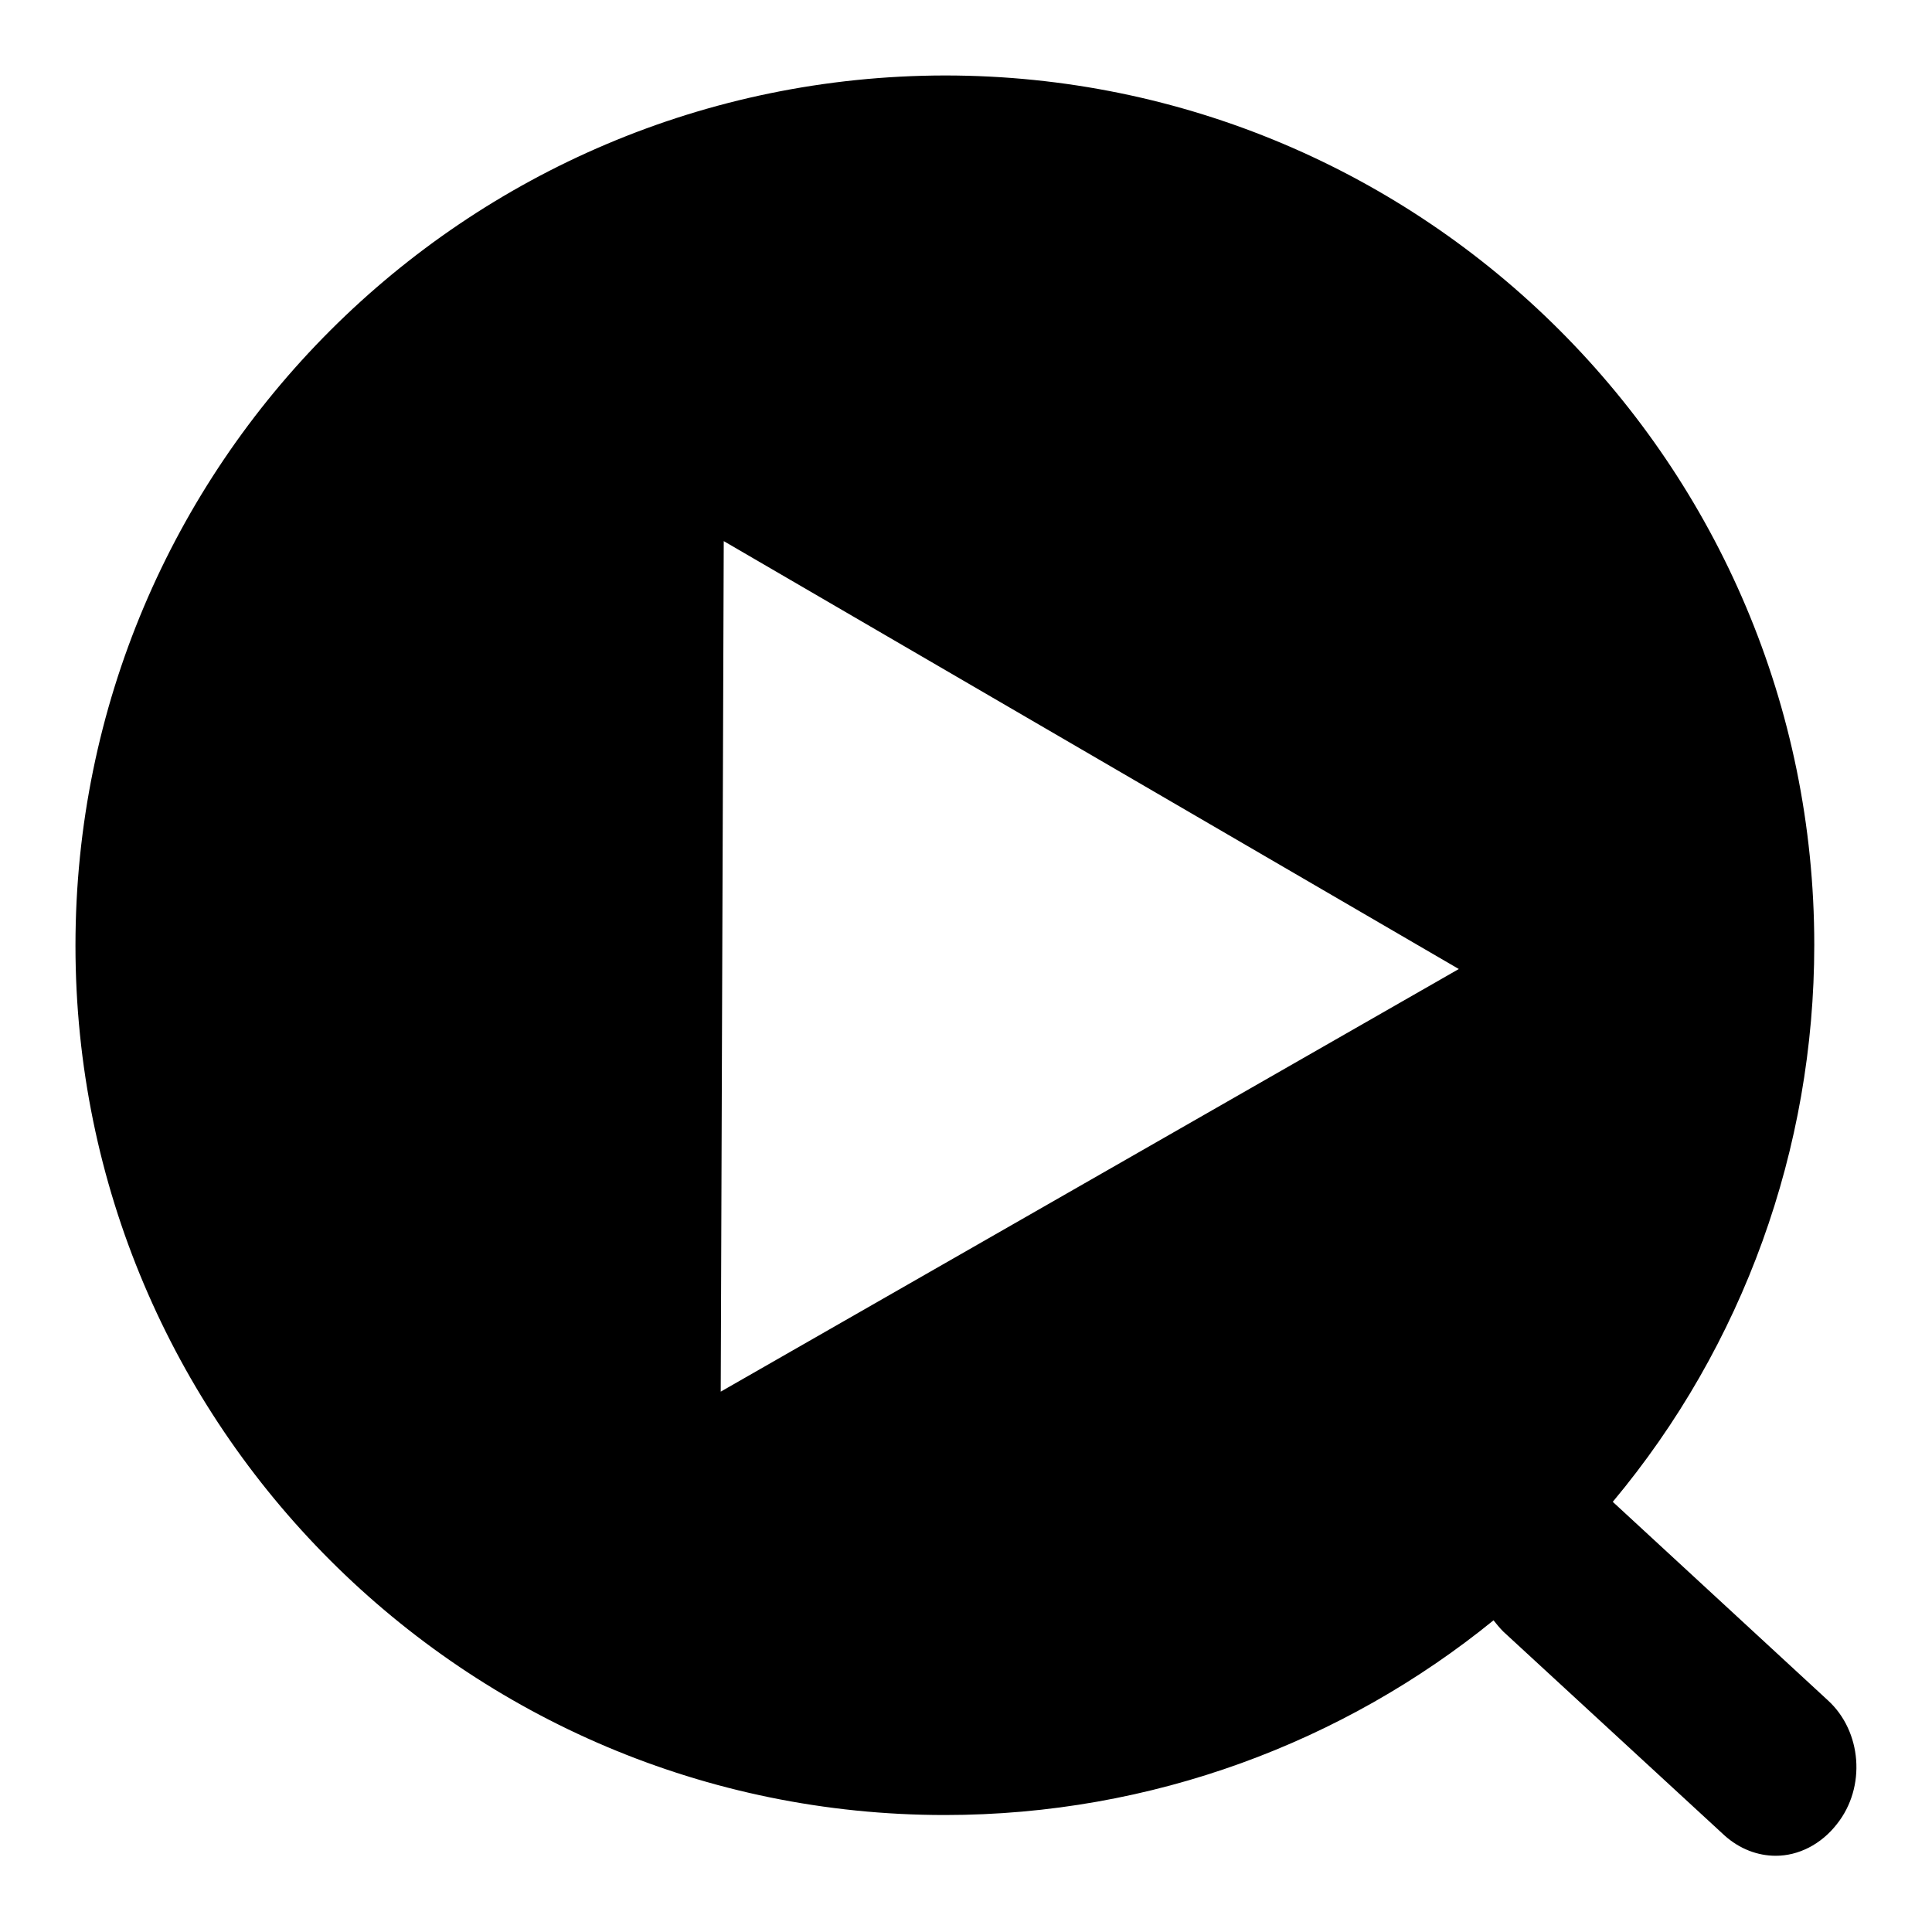 <?xml version="1.0" encoding="utf-8"?>
<!-- Svg Vector Icons : http://www.onlinewebfonts.com/icon -->
<!DOCTYPE svg PUBLIC "-//W3C//DTD SVG 1.1//EN" "http://www.w3.org/Graphics/SVG/1.1/DTD/svg11.dtd">
<svg version="1.1" xmlns="http://www.w3.org/2000/svg" xmlns:xlink="http://www.w3.org/1999/xlink" x="0px" y="0px" viewBox="0 0 256 256" enable-background="new 0 0 256 256" xml:space="preserve">
<g> <path fill="#000000" d="M242.2,225.3L213.7,199c17.3-20.7,26.7-46.8,26.7-73.8c0-63.6-51.6-115.2-115.2-115.2 C61.6,10.1,10,61.6,10,125.3c0,63.6,51.6,115.2,115.2,115.2c27.5,0,52.9-9.7,72.7-25.8c0.4,0.5,0.8,1,1.3,1.5l29.3,27 c2,1.8,4.4,2.7,6.8,2.7c3,0,6-1.5,8.1-4.2C247.3,236.8,246.7,229.4,242.2,225.3z M95.5,184.4l0.4-112.7l97.4,56.7L95.5,184.4z"/></g>
</svg>